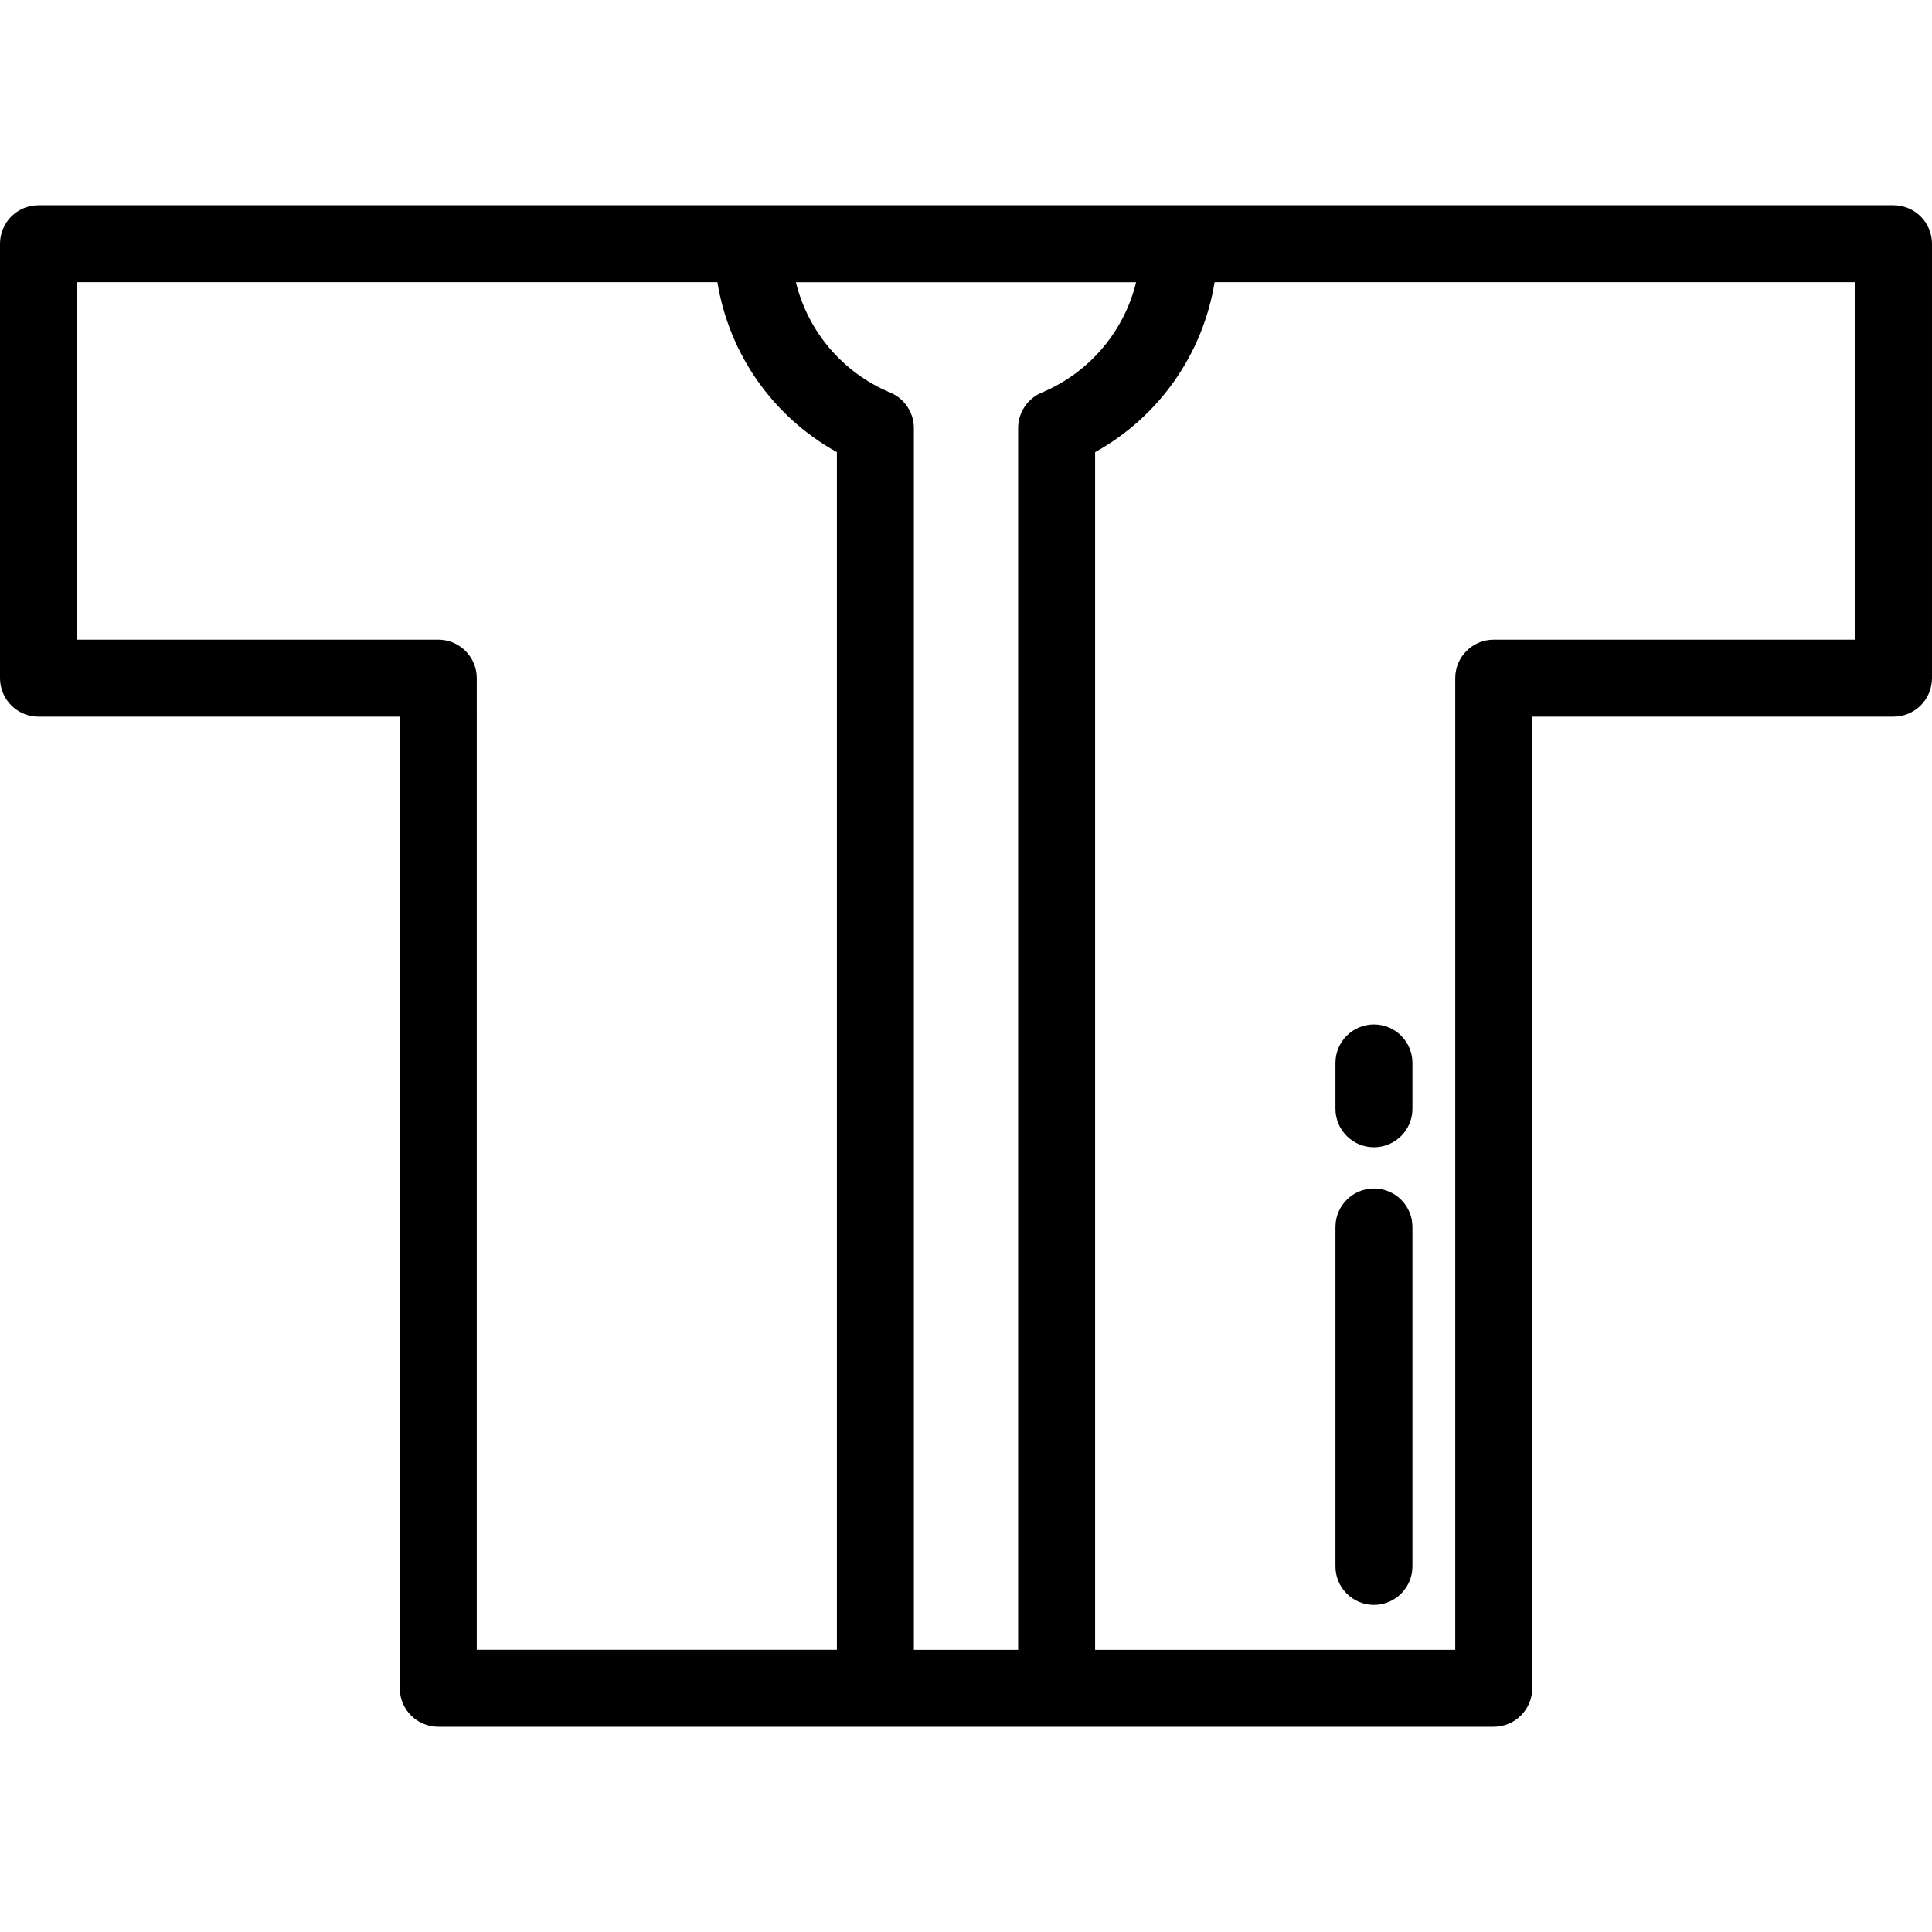 <?xml version="1.0" encoding="iso-8859-1"?>
<!-- Uploaded to: SVG Repo, www.svgrepo.com, Generator: SVG Repo Mixer Tools -->
<svg fill="#000000" height="800px" width="800px" version="1.1" id="Layer_1" xmlns="http://www.w3.org/2000/svg" xmlns:xlink="http://www.w3.org/1999/xlink" 
	 viewBox="0 0 512 512" xml:space="preserve">
<g>
	<g>
		<path d="M501.801,54.387H10.199C4.566,54.387,0,58.954,0,64.587v115.131c0,5.632,4.566,10.199,10.199,10.199h95.749v257.497
			c0,5.632,4.566,10.199,10.199,10.199h279.705c5.632,0,10.199-4.567,10.199-10.199V189.916h95.749
			c5.632,0,10.199-4.567,10.199-10.199V64.587C512,58.954,507.433,54.387,501.801,54.387z M221.786,437.213h-95.439V179.717
			c0-5.632-4.566-10.199-10.199-10.199H20.398V74.786h169.723c3.087,19.023,14.698,35.629,31.664,45.037V437.213z M269.816,113.451
			v323.763h-27.632V113.451c0-4.107-2.464-7.815-6.252-9.405c-12.718-5.337-21.846-16.278-25.016-29.26h90.167
			c-3.17,12.983-12.298,23.923-25.016,29.26C272.28,105.636,269.816,109.343,269.816,113.451z M491.602,169.518h-95.749
			c-5.632,0-10.199,4.567-10.199,10.199v257.497h-95.439V119.822c16.967-9.408,28.577-26.014,31.664-45.037h169.723V169.518z"/>
	</g>
</g>
<g>
	<g>
		<path d="M364.112,271.48c-5.632,0-10.199,4.567-10.199,10.199v12.155c0,5.632,4.567,10.199,10.199,10.199
			s10.199-4.567,10.199-10.199V281.68C374.311,276.048,369.744,271.48,364.112,271.48z"/>
	</g>
</g>
<g>
	<g>
		<path d="M364.112,314.961c-5.632,0-10.199,4.567-10.199,10.199v89.948c0,5.632,4.567,10.199,10.199,10.199
			s10.199-4.567,10.199-10.199V325.16C374.311,319.528,369.744,314.961,364.112,314.961z"/>
	</g>
</g>
</svg>